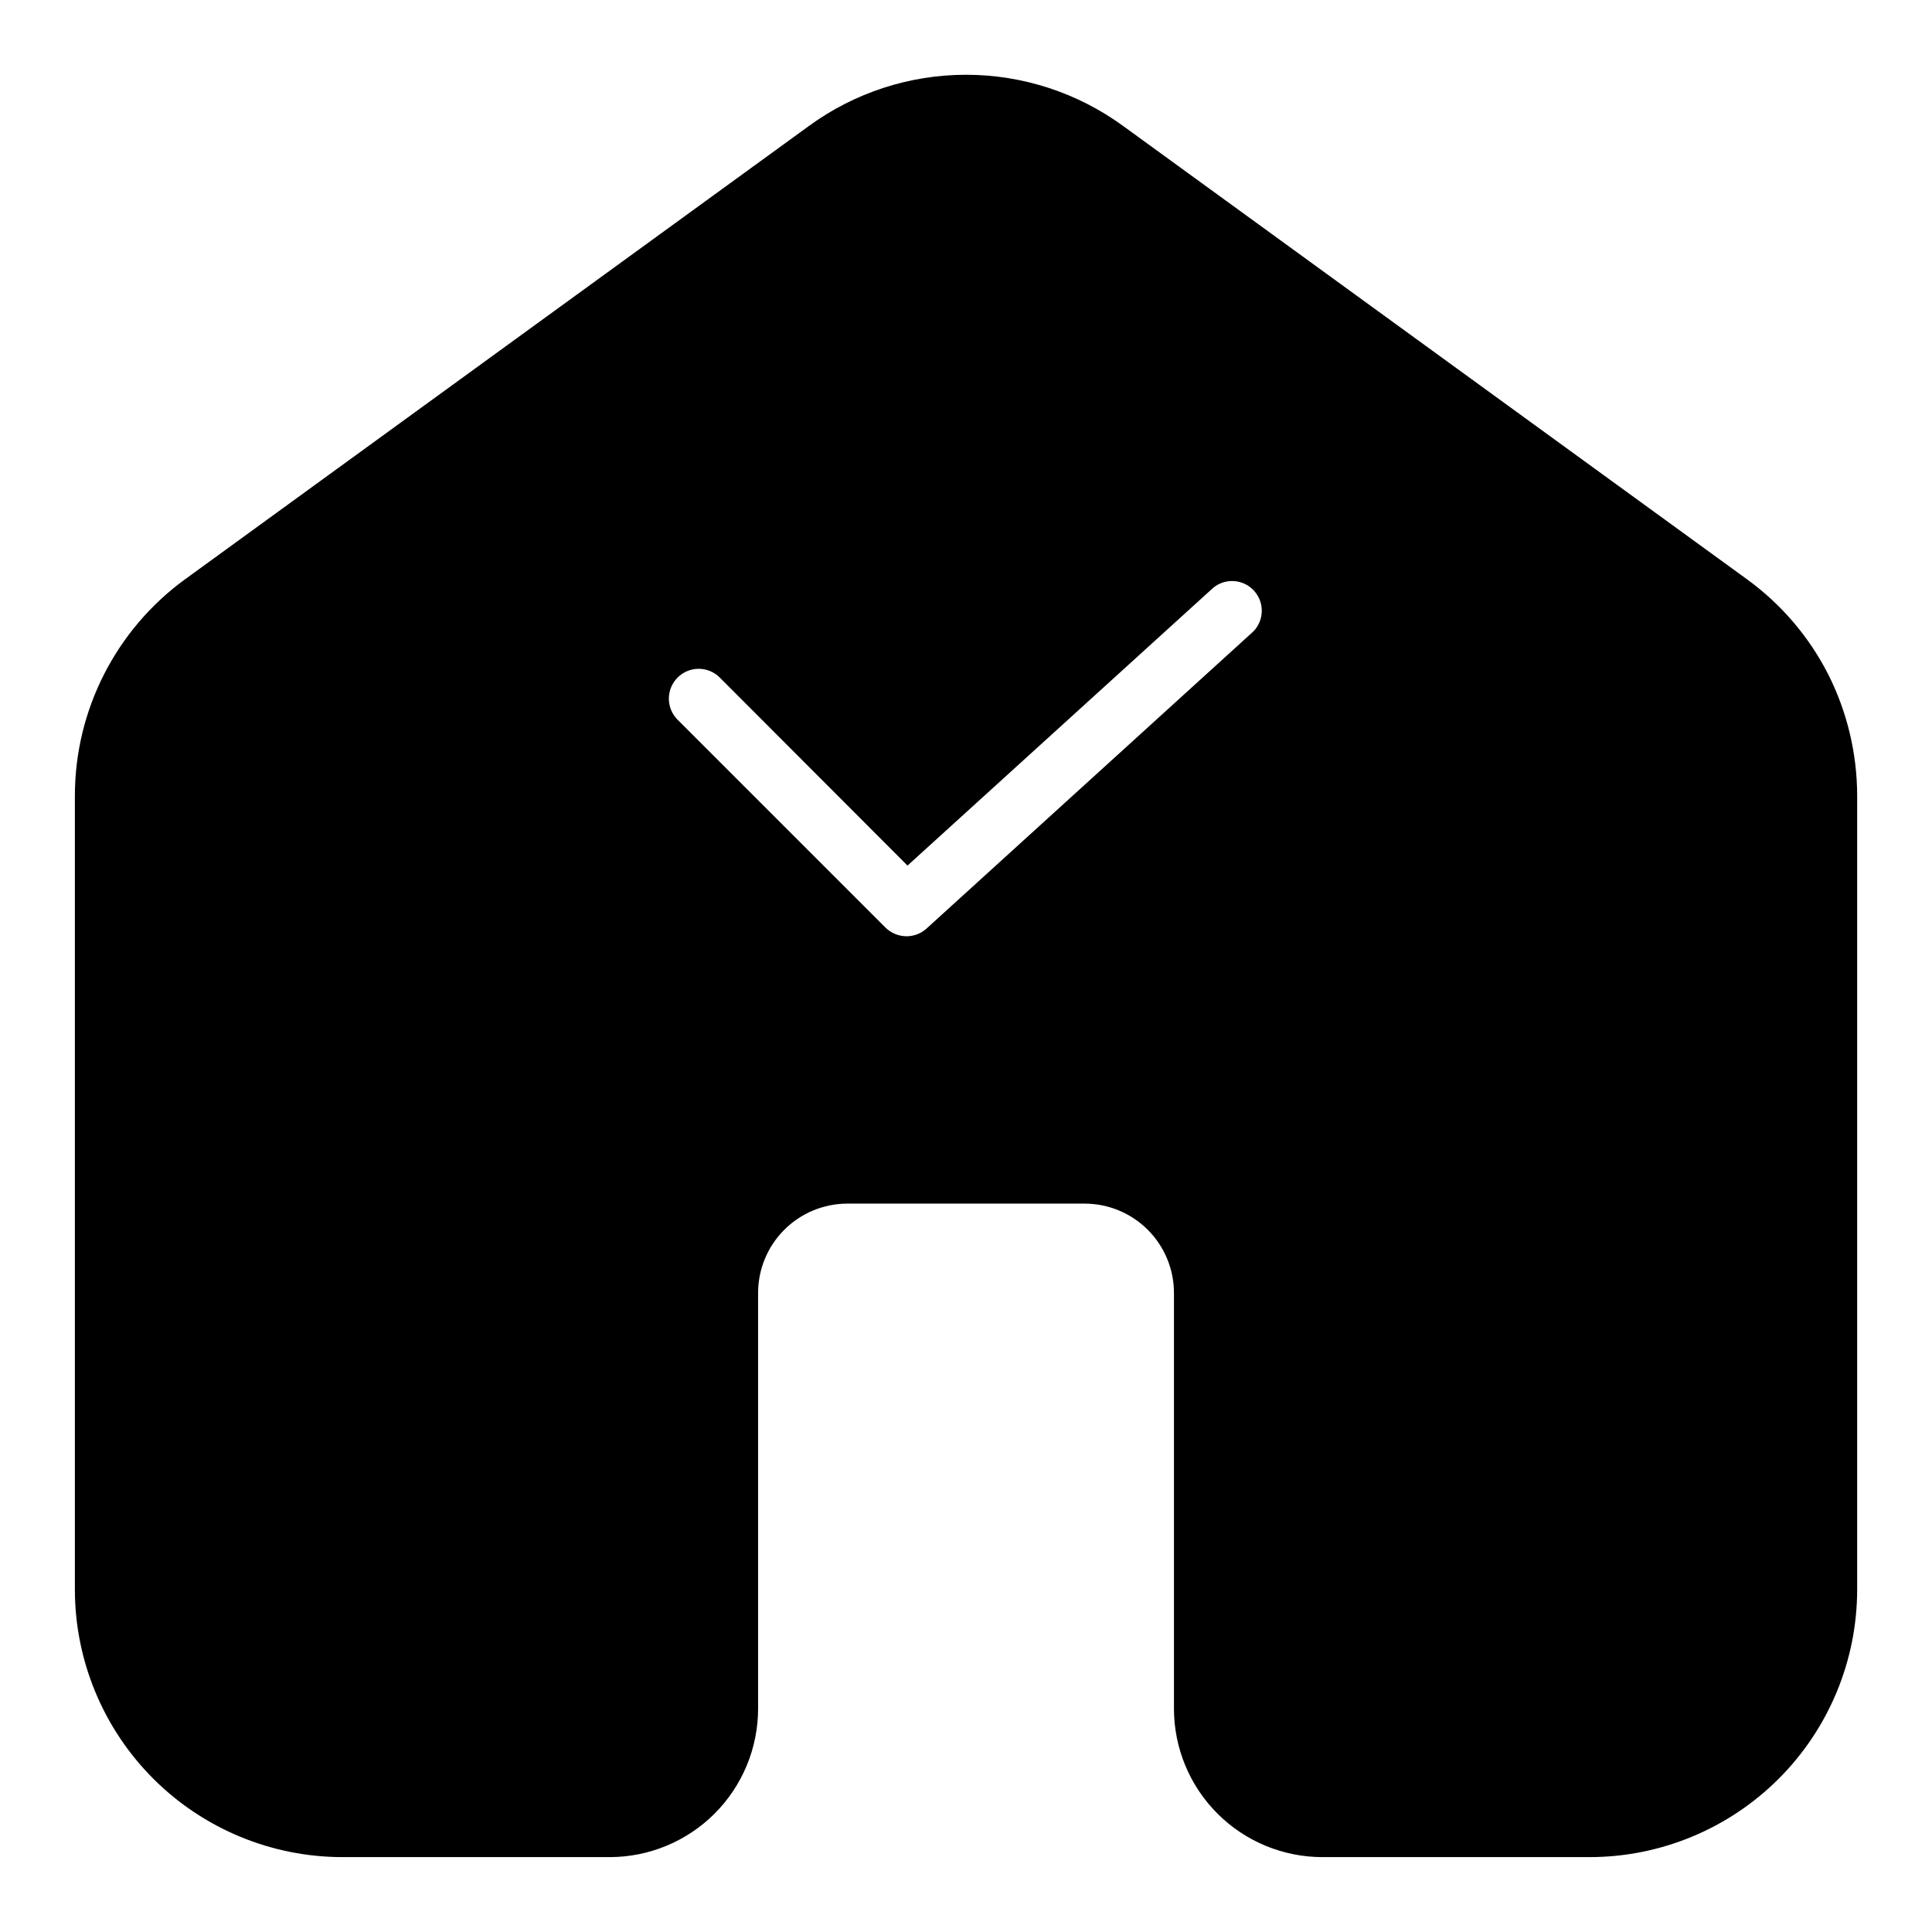 <?xml version="1.0" encoding="UTF-8"?>
<!-- Uploaded to: ICON Repo, www.svgrepo.com, Generator: ICON Repo Mixer Tools -->
<svg fill="#000000" width="800px" height="800px" version="1.1" viewBox="144 144 512 512" xmlns="http://www.w3.org/2000/svg">
 <path d="m628.45 322.62c-5.086-9.949-12.449-18.551-21.492-25.113l-165.31-120.12v0.004c-12.09-8.824-26.672-13.578-41.641-13.578s-29.551 4.754-41.645 13.578l-165.31 120.12v-0.004c-18.32 13.348-29.172 34.637-29.207 57.301v210.5c0.027 18.781 7.504 36.785 20.781 50.066 13.281 13.281 31.285 20.754 50.07 20.781h70.848c10.438 0 20.449-4.148 27.832-11.527 7.379-7.383 11.527-17.395 11.527-27.832v-110.21c0.02-6.258 2.512-12.254 6.938-16.676 4.426-4.426 10.422-6.922 16.68-6.938h62.977c6.258 0.016 12.25 2.512 16.676 6.938 4.426 4.422 6.922 10.418 6.938 16.676v110.21c0 10.438 4.148 20.449 11.531 27.832 7.379 7.379 17.391 11.527 27.828 11.527h70.852c18.781-0.027 36.785-7.5 50.066-20.781s20.754-31.285 20.781-50.066v-210.5c-0.023-11.184-2.668-22.207-7.715-32.188zm-152.32-11.258-86.594 78.719c-1.445 1.305-3.324 2.031-5.273 2.039-2.086-0.008-4.09-0.824-5.59-2.281l-55.105-55.105h0.004c-3.09-3.086-3.09-8.09 0-11.176 3.086-3.09 8.09-3.09 11.176 0l49.75 49.828 81.082-73.676 0.004 0.004c3.246-2.609 7.965-2.238 10.762 0.852 2.797 3.09 2.703 7.824-0.215 10.797z"/>
</svg>